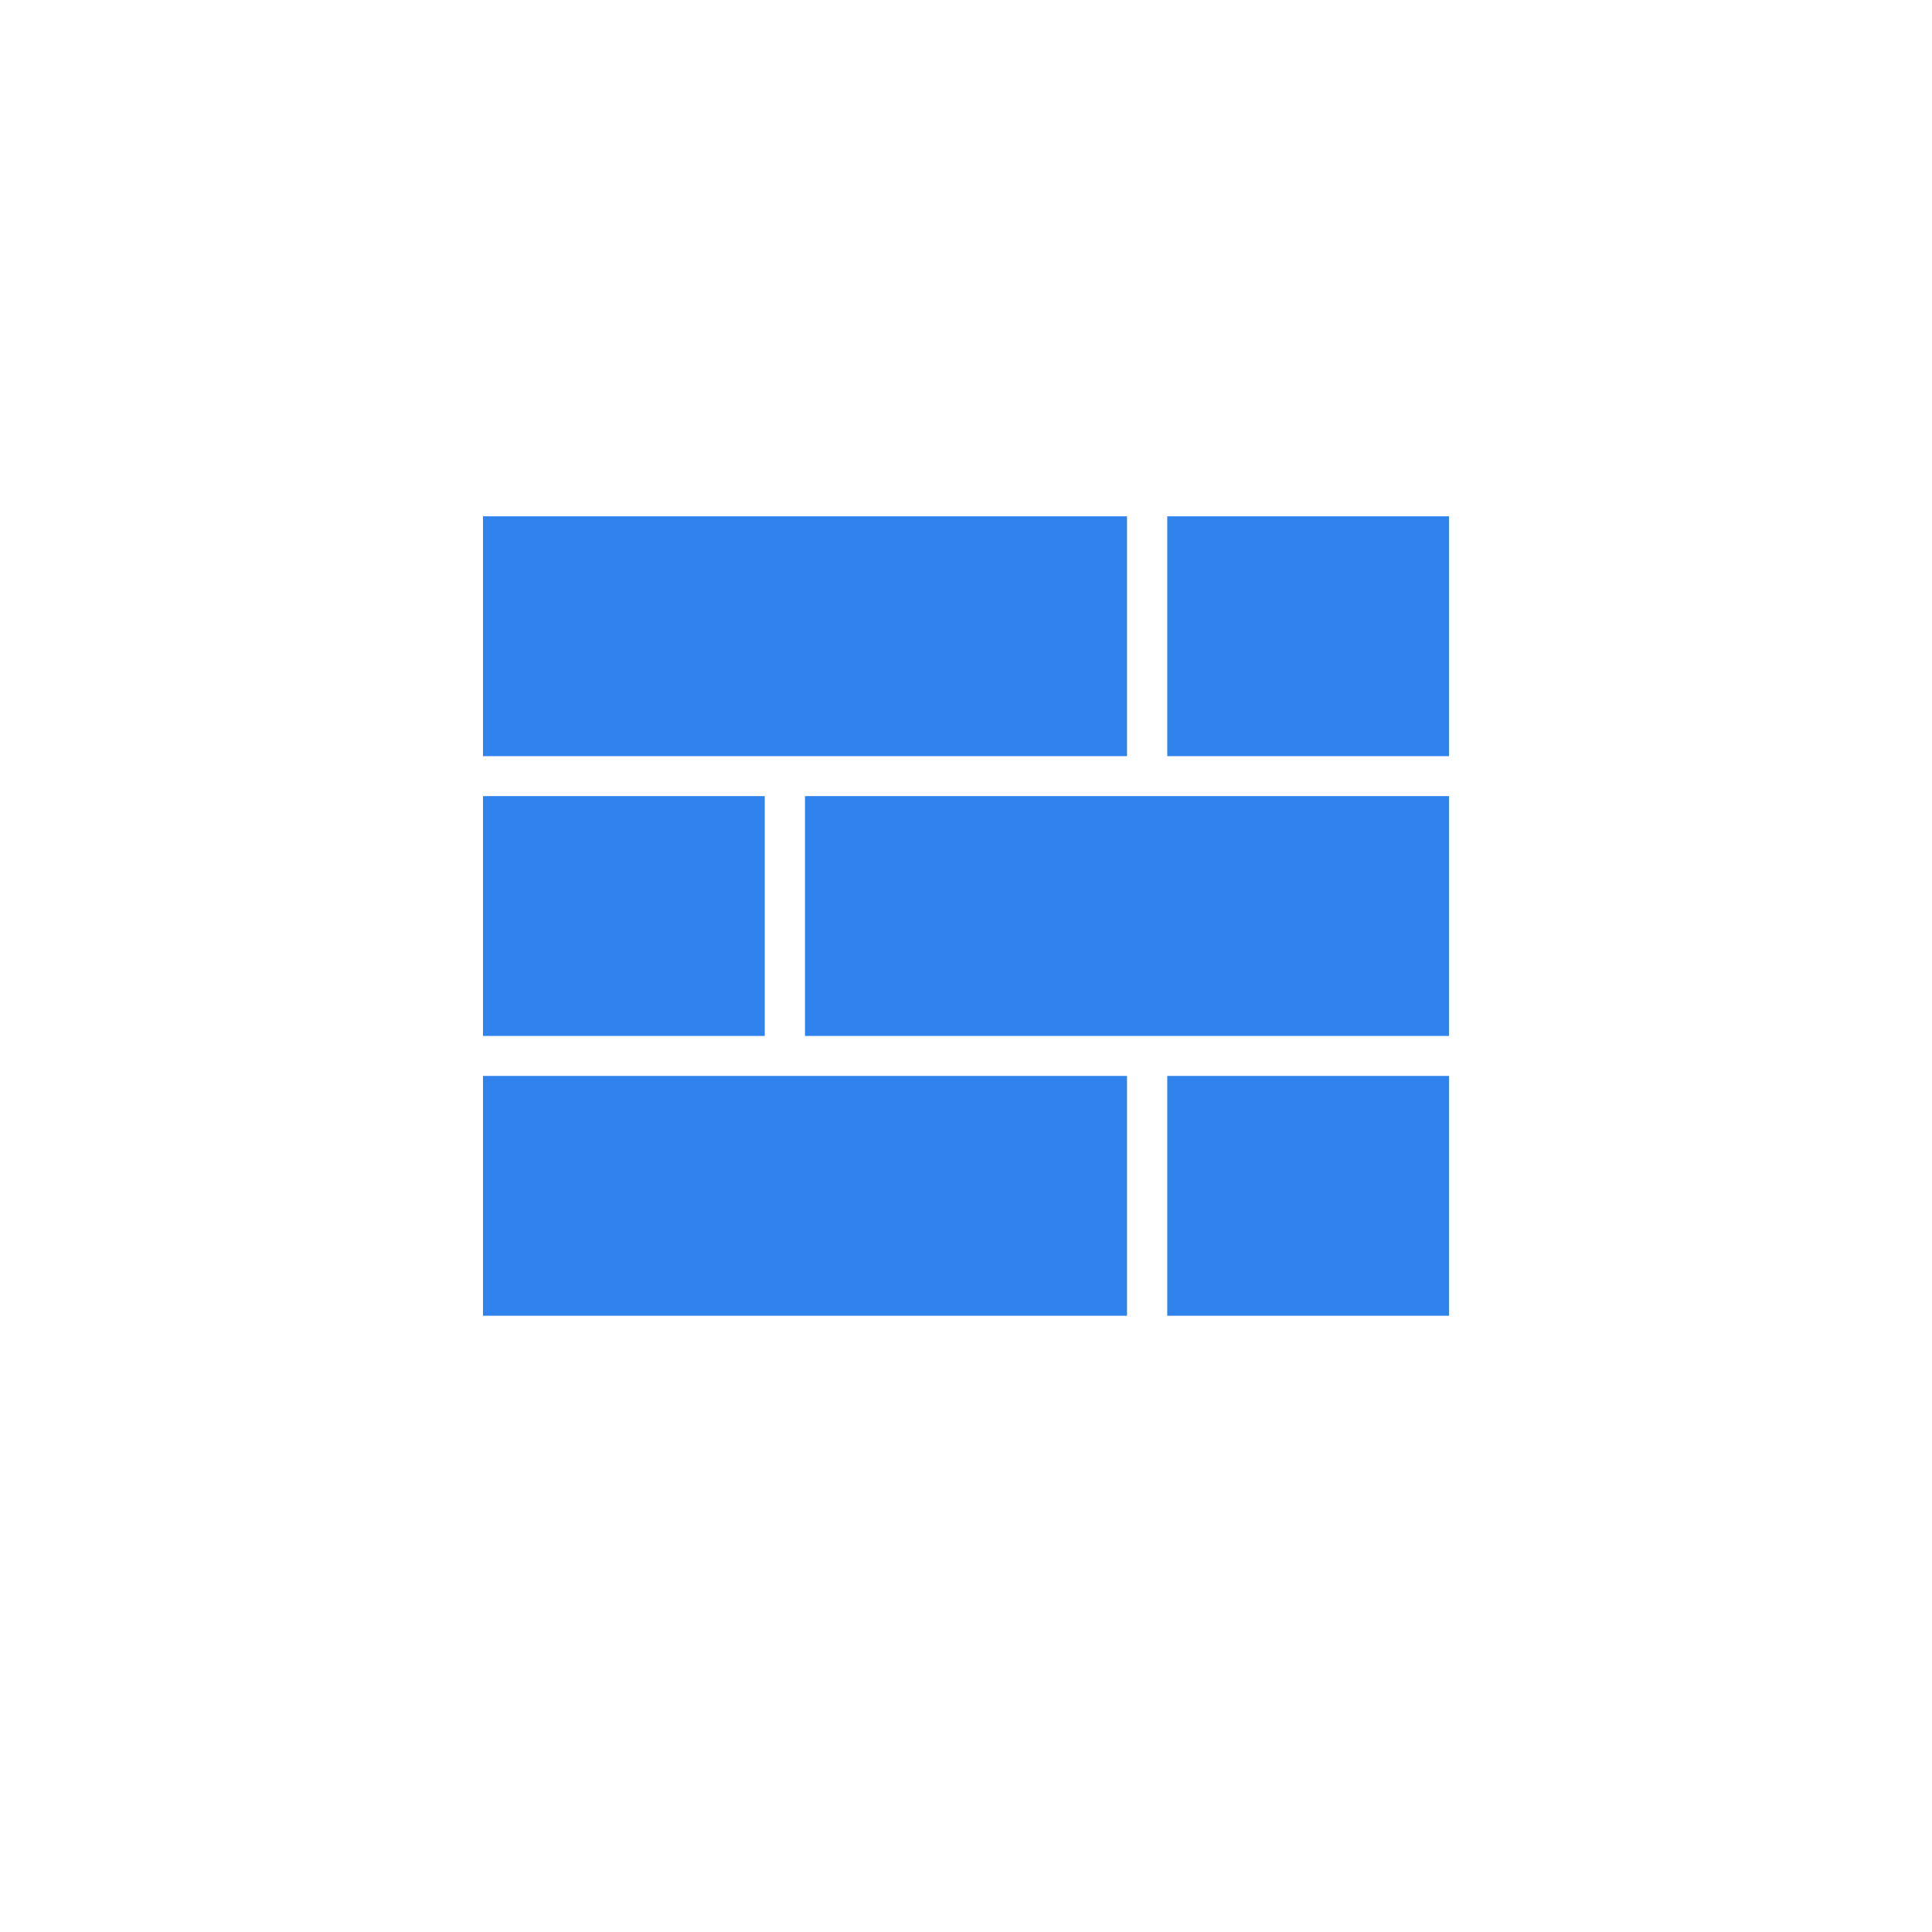 <svg width="116" height="116" viewBox="0 0 116 116" fill="none" xmlns="http://www.w3.org/2000/svg">
<g clip-path="url(#clip0_2511_494)">
<g filter="url(#filter0_d_2511_494)">
<path d="M58 106C85.614 106 108 83.614 108 56C108 28.386 85.614 6 58 6C30.386 6 8 28.386 8 56C8 83.614 30.386 106 58 106Z" fill="white"/>
</g>
<path d="M67.667 45.4H29V31H67.667V45.4ZM70.083 31V45.4H87V31H70.083ZM29 79H67.667V64.6H29V79ZM70.083 79H87V64.6H70.083V79ZM48.333 62.2H87V47.8H48.333V62.2ZM45.917 47.8H29V62.2H45.917V47.8Z" fill="#3083EC"/>
</g>
<defs>
<filter id="filter0_d_2511_494" x="0" y="0" width="116" height="116" filterUnits="userSpaceOnUse" color-interpolation-filters="sRGB">
<feFlood flood-opacity="0" result="BackgroundImageFix"/>
<feColorMatrix in="SourceAlpha" type="matrix" values="0 0 0 0 0 0 0 0 0 0 0 0 0 0 0 0 0 0 127 0" result="hardAlpha"/>
<feOffset dy="2"/>
<feGaussianBlur stdDeviation="4"/>
<feComposite in2="hardAlpha" operator="out"/>
<feColorMatrix type="matrix" values="0 0 0 0 0 0 0 0 0 0 0 0 0 0 0 0 0 0 0.05 0"/>
<feBlend mode="normal" in2="BackgroundImageFix" result="effect1_dropShadow_2511_494"/>
<feBlend mode="normal" in="SourceGraphic" in2="effect1_dropShadow_2511_494" result="shape"/>
</filter>
<clipPath id="clip0_2511_494">
<rect width="116" height="116" fill="white"/>
</clipPath>
</defs>
</svg>
